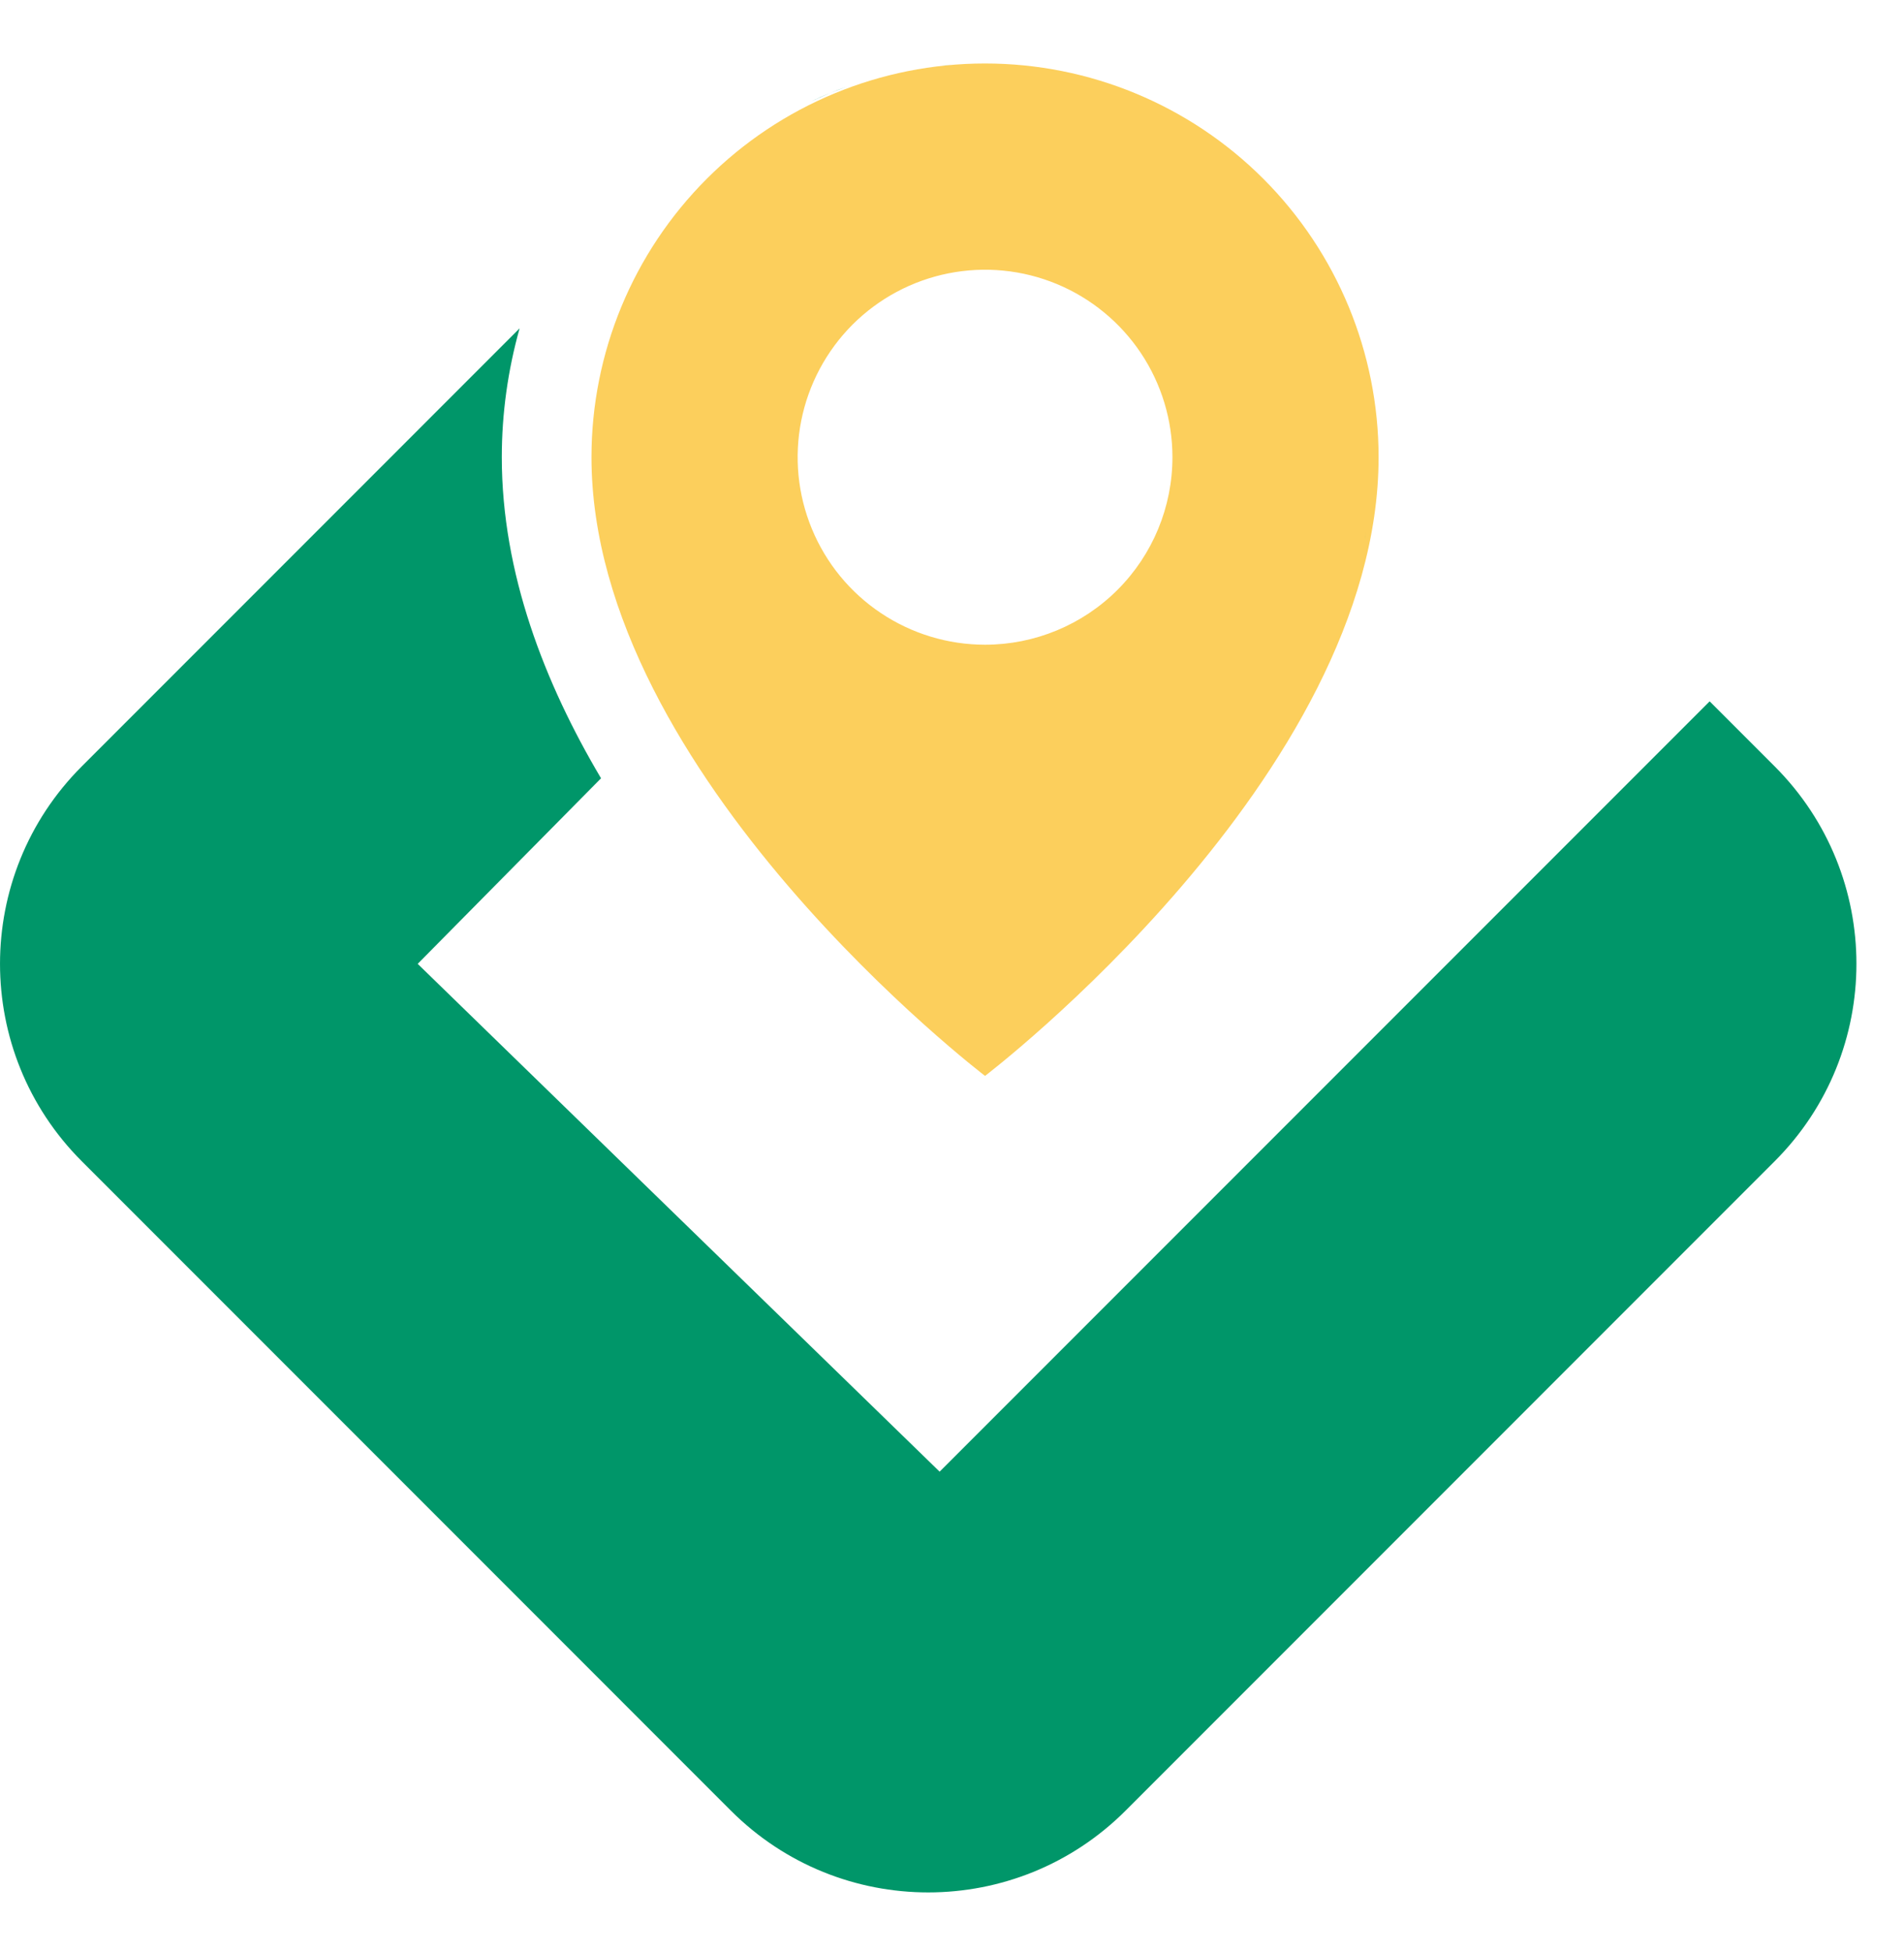<?xml version="1.0" encoding="UTF-8"?>
<svg xmlns="http://www.w3.org/2000/svg" width="40" height="41" viewBox="0 0 40 41" fill="none">
  <path d="M20.694 1.333C18.501 1.333 16.398 2.204 14.848 3.755C13.297 5.306 12.426 7.409 12.426 9.601C12.426 16.295 20.694 22.594 20.694 22.594C20.694 22.594 28.962 16.295 28.962 9.601C28.962 7.409 28.091 5.306 26.541 3.755C24.99 2.204 22.887 1.333 20.694 1.333ZM20.694 13.539C19.916 13.539 19.154 13.308 18.507 12.875C17.859 12.443 17.355 11.828 17.057 11.108C16.759 10.389 16.681 9.597 16.833 8.833C16.985 8.07 17.36 7.368 17.91 6.817C18.461 6.267 19.162 5.892 19.926 5.74C20.69 5.588 21.482 5.666 22.201 5.964C22.92 6.262 23.535 6.767 23.968 7.414C24.401 8.062 24.631 8.823 24.631 9.601C24.631 10.646 24.217 11.647 23.478 12.386C22.74 13.124 21.738 13.539 20.694 13.539Z" fill="#FCCF5C"></path>
  <path d="M10.916 6.895C10.671 7.769 10.542 8.678 10.542 9.601C10.542 12.04 11.444 14.35 12.627 16.344L8.775 20.241L19.74 30.905L35.917 14.728L37.284 16.095C39.573 18.384 39.573 22.096 37.284 24.385L23.646 38.024C21.356 40.313 17.645 40.313 15.355 38.024L1.717 24.385C-0.572 22.096 -0.572 18.384 1.717 16.095L10.916 6.895ZM28.675 11.303L28.674 11.305L28.703 11.161C28.695 11.208 28.684 11.256 28.675 11.303ZM17.415 1.962L17.046 2.127C17.167 2.069 17.29 2.014 17.414 1.962L17.791 1.818C17.665 1.863 17.539 1.911 17.415 1.962ZM19.762 1.374C19.828 1.367 19.895 1.364 19.962 1.359C19.964 1.359 19.965 1.359 19.967 1.359L19.762 1.374Z" fill="#009669"></path>
</svg>
